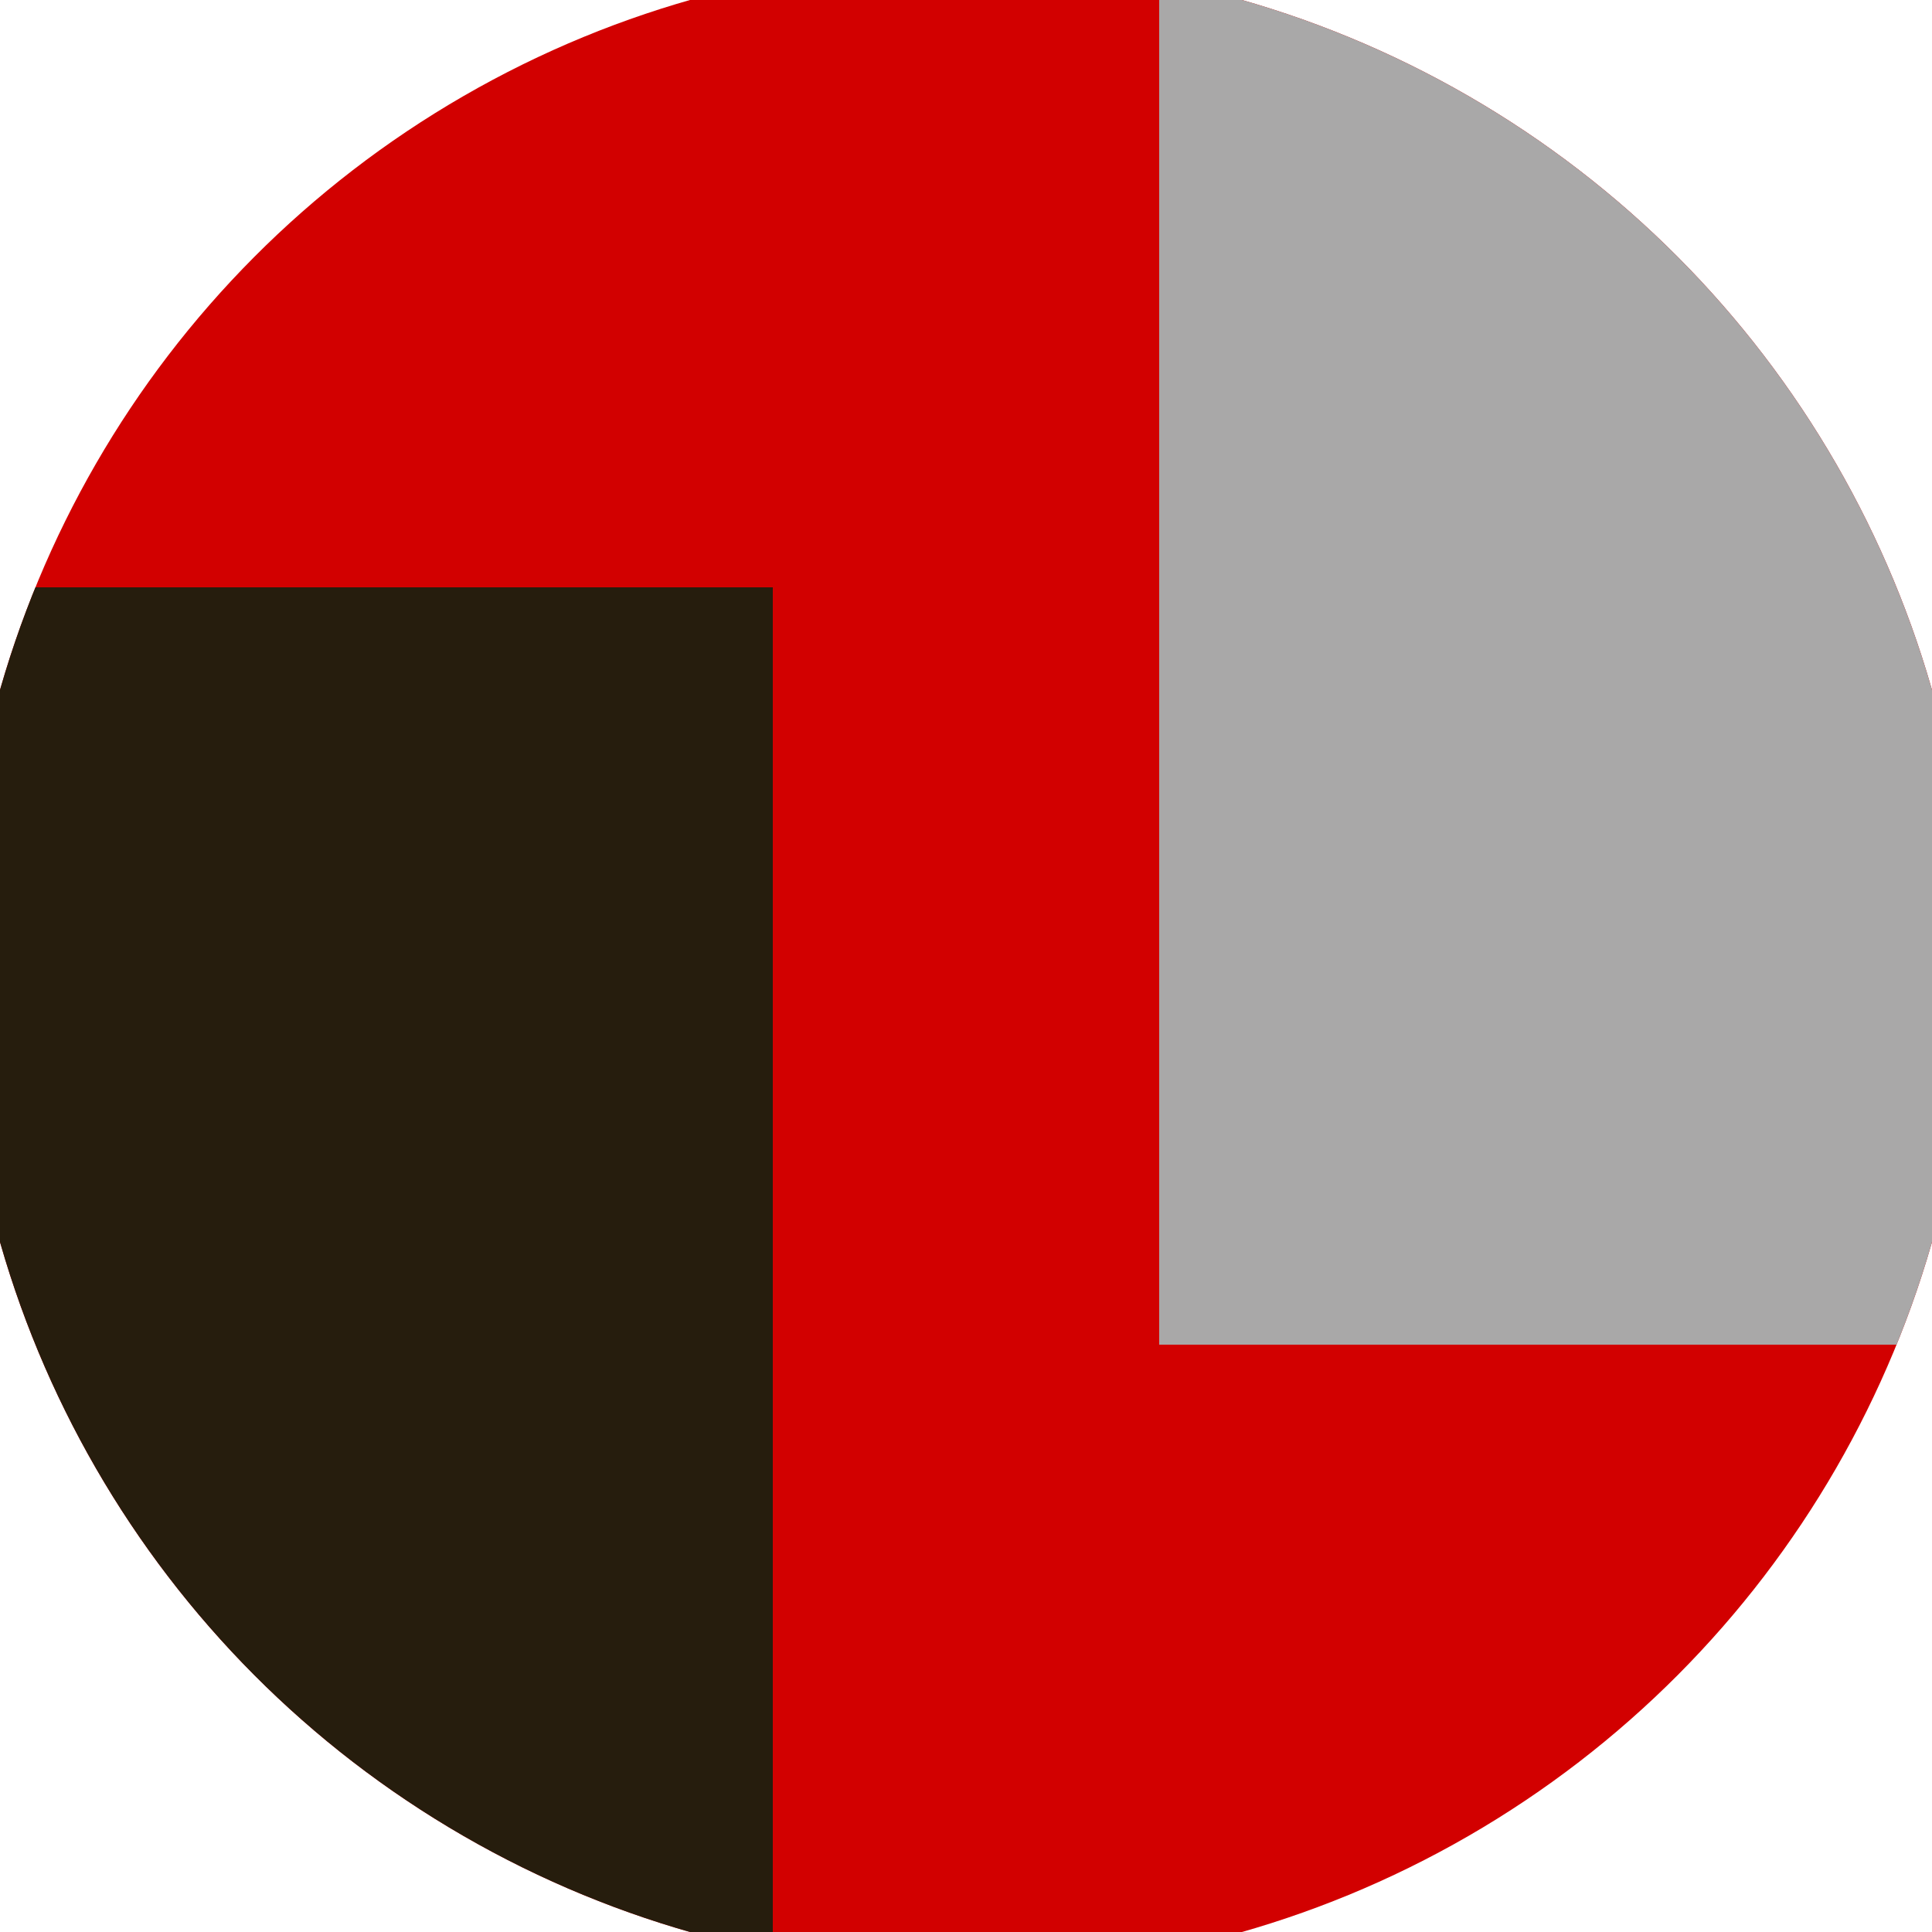 <svg xmlns="http://www.w3.org/2000/svg" width="128" height="128" viewBox="0 0 100 100" shape-rendering="geometricPrecision">
                            <defs>
                                <clipPath id="clip">
                                    <circle cx="50" cy="50" r="52" />
                                    <!--<rect x="0" y="0" width="100" height="100"/>-->
                                </clipPath>
                            </defs>
                            <g transform="rotate(0 50 50)">
                            <rect x="0" y="0" width="100" height="100" fill="#d20000" clip-path="url(#clip)"/><path d="M 0 30.4 H 40 V 100 H 0 Z" fill="#261d0d" clip-path="url(#clip)"/><path d="M 60 0 V 69.6 H 100 V 0 Z" fill="#a9a8a8" clip-path="url(#clip)"/></g></svg>